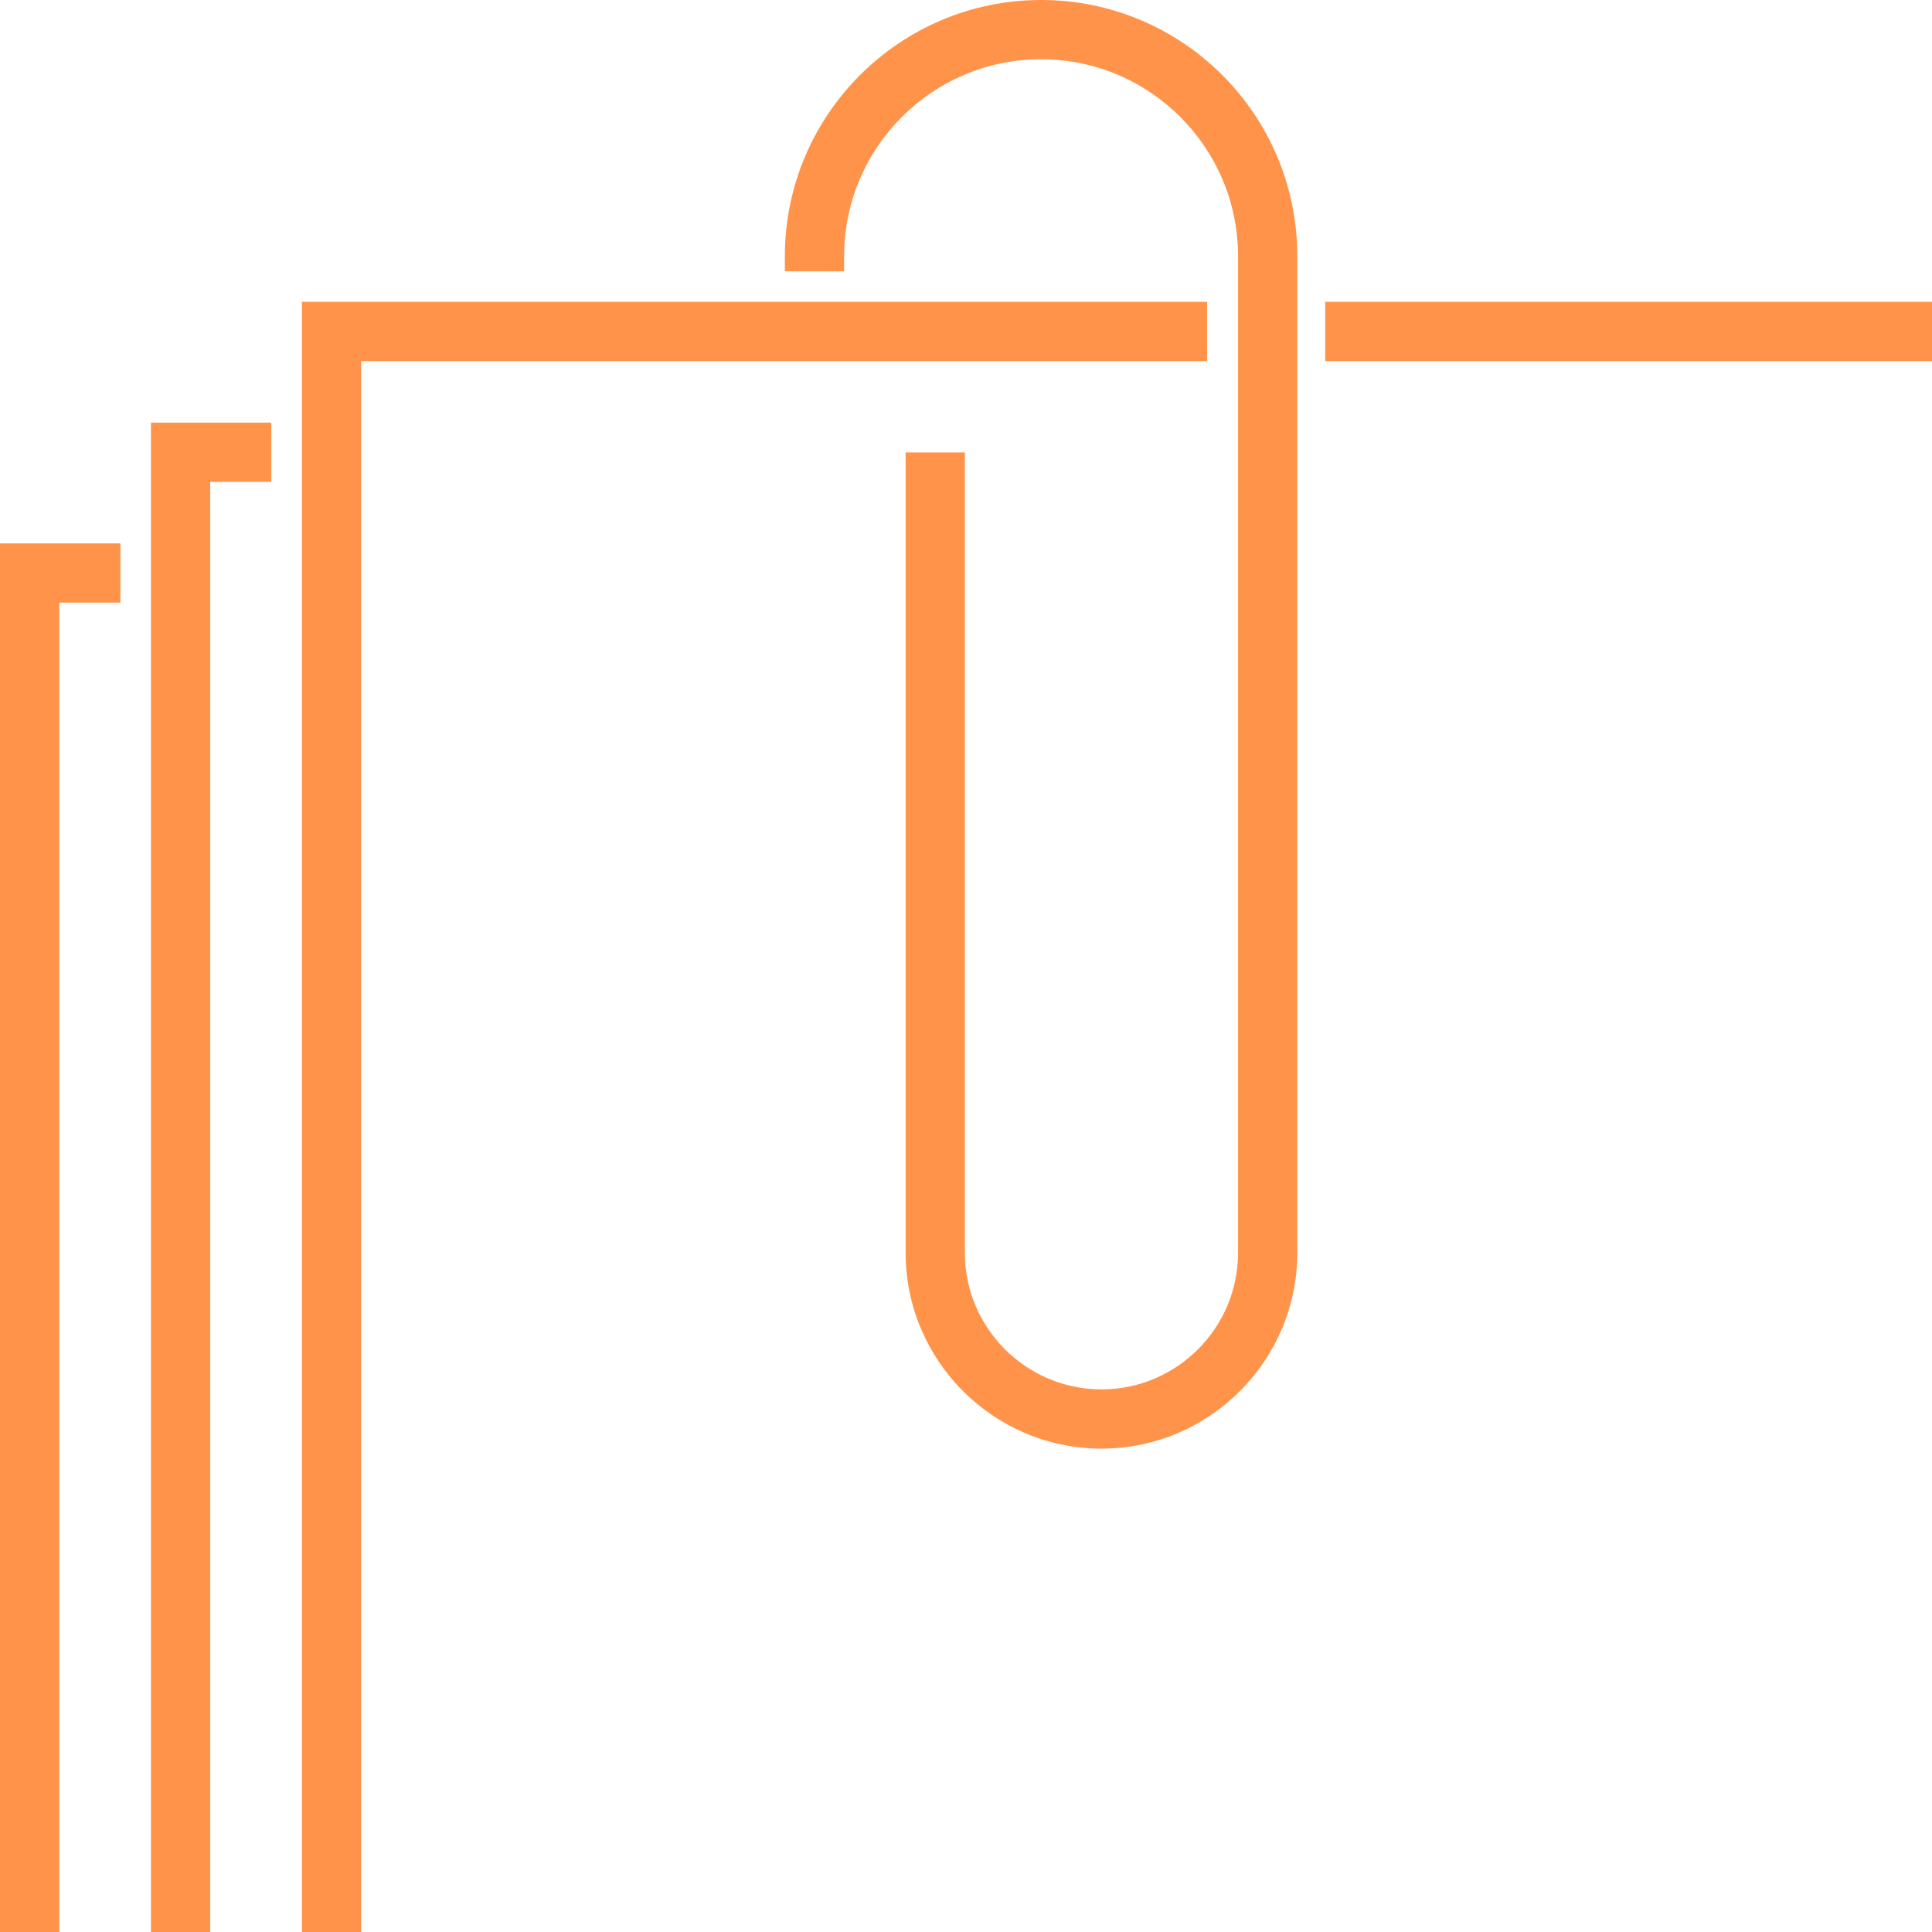 <?xml version="1.0" encoding="utf-8"?>
<!-- Generator: Adobe Illustrator 24.0.1, SVG Export Plug-In . SVG Version: 6.00 Build 0)  -->
<svg version="1.1" id="Layer_1" xmlns="http://www.w3.org/2000/svg" xmlns:xlink="http://www.w3.org/1999/xlink" x="0px" y="0px"
	 viewBox="0 0 512 512" style="enable-background:new 0 0 512 512;" xml:space="preserve">
<style type="text/css">
	.st0{fill:#FF934A;}
</style>
<g>
	<g>
		<g>
			<polygon class="st0" points="319.9,80 80,80 80,512 95.7,512 95.7,95.7 319.9,95.7 			"/>
			<rect x="351.2" y="80" class="st0" width="160.8" height="15.7"/>
			<polygon class="st0" points="40,512 55.7,512 55.7,127.7 71.9,127.7 71.9,112 40,112 			"/>
			<polygon class="st0" points="0,512 15.7,512 15.7,159.7 31.9,159.7 31.9,144 0,144 			"/>
			<path class="st0" d="M275.9,0c-37.4,0-67.9,30.4-67.9,67.9v4h15.7v-4c0-28.8,23.4-52.2,52.2-52.2c28.8,0,52.2,23.4,52.2,52.2
				v264.1c0,19.9-16.2,36.2-36.2,36.2c-19.9,0-36.2-16.2-36.2-36.2V119.9h-15.7v212.1c0,28.6,23.3,51.9,51.9,51.9
				c28.6,0,51.9-23.3,51.9-51.9V67.9C343.8,30.4,313.4,0,275.9,0z"/>
		</g>
	</g>
</g>
</svg>

